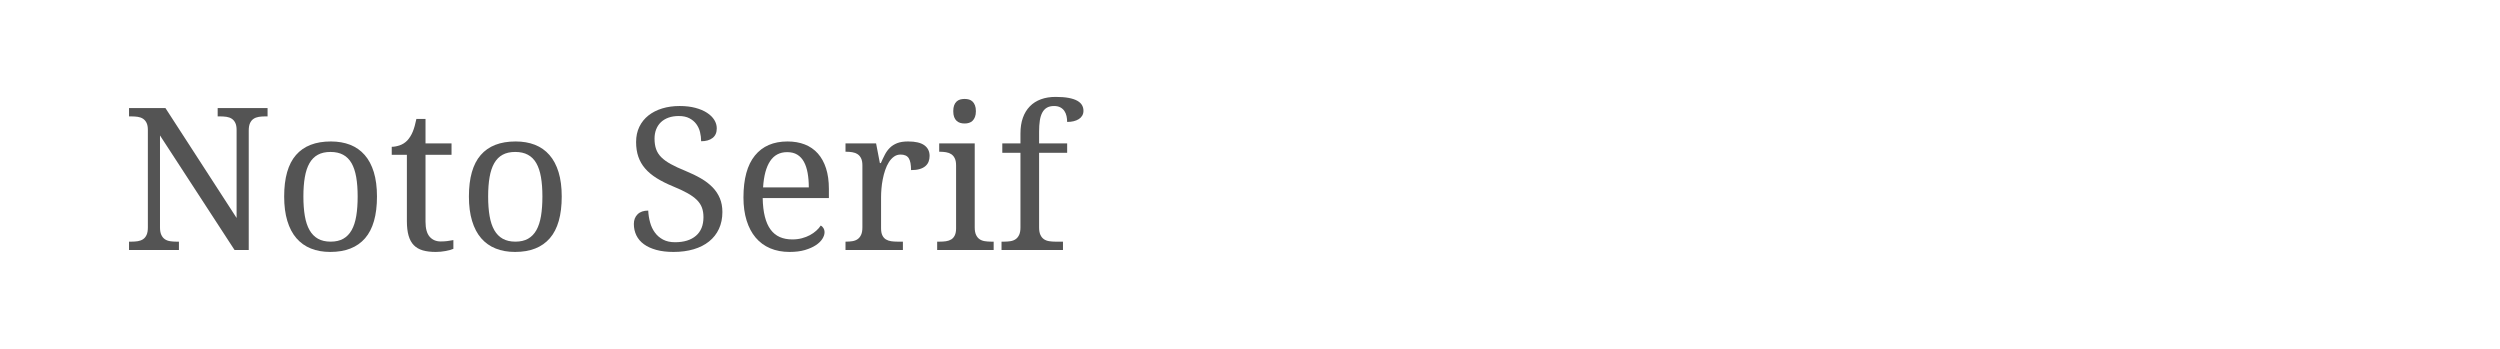<?xml version="1.0" encoding="utf-8"?>
<!-- Generator: Adobe Illustrator 16.0.0, SVG Export Plug-In . SVG Version: 6.00 Build 0)  -->
<!DOCTYPE svg PUBLIC "-//W3C//DTD SVG 1.1//EN" "http://www.w3.org/Graphics/SVG/1.1/DTD/svg11.dtd">
<svg version="1.1" id="图层_1" xmlns="http://www.w3.org/2000/svg" xmlns:xlink="http://www.w3.org/1999/xlink" x="0px" y="0px"
	 width="258px" height="36px" viewBox="0 0 258 36" enable-background="new 0 0 258 36" xml:space="preserve">
<g>
	<path fill="#545454" d="M24.206,25.801l-7.695-11.822v9.488c0,0.32,0.045,0.576,0.135,0.77c0.091,0.195,0.211,0.344,0.361,0.447
		c0.15,0.104,0.329,0.172,0.536,0.205s0.424,0.049,0.651,0.049h0.271v0.863h-5.15v-0.863h0.26c0.234,0,0.453-0.016,0.657-0.049
		c0.203-0.033,0.382-0.102,0.536-0.205c0.154-0.104,0.274-0.252,0.361-0.447c0.087-0.193,0.13-0.449,0.13-0.77V13.406
		c0-0.301-0.045-0.543-0.136-0.727c-0.09-0.184-0.212-0.326-0.365-0.426c-0.154-0.1-0.333-0.164-0.537-0.195
		c-0.204-0.029-0.419-0.045-0.646-0.045h-0.26v-0.861h3.757l7.344,11.342v-9.088c0-0.301-0.045-0.543-0.136-0.727
		c-0.089-0.184-0.211-0.326-0.365-0.426s-0.333-0.164-0.536-0.195c-0.204-0.029-0.419-0.045-0.646-0.045h-0.271v-0.861h5.15v0.861
		h-0.261c-0.234,0-0.453,0.018-0.656,0.049c-0.205,0.035-0.383,0.104-0.537,0.207c-0.153,0.104-0.273,0.252-0.36,0.445
		s-0.13,0.451-0.13,0.771v12.314H24.206z"/>
	<path fill="#545454" d="M38.904,20.279c0,1.932-0.41,3.365-1.228,4.309C36.858,25.529,35.661,26,34.085,26
		c-0.742,0-1.406-0.115-1.994-0.352c-0.588-0.232-1.087-0.588-1.498-1.061c-0.411-0.475-0.725-1.07-0.941-1.789
		c-0.218-0.717-0.326-1.559-0.326-2.52c0-1.916,0.406-3.344,1.217-4.277c0.812-0.936,2.012-1.402,3.602-1.402
		c0.741,0,1.406,0.115,1.994,0.344c0.588,0.232,1.087,0.582,1.498,1.053c0.412,0.471,0.725,1.063,0.942,1.773
		C38.795,18.48,38.904,19.316,38.904,20.279z M31.31,20.279c0,0.762,0.05,1.434,0.15,2.014c0.1,0.582,0.262,1.066,0.486,1.459
		c0.224,0.391,0.514,0.686,0.872,0.887c0.357,0.199,0.793,0.299,1.307,0.299s0.949-0.1,1.302-0.299
		c0.354-0.201,0.642-0.496,0.862-0.887c0.221-0.393,0.379-0.877,0.476-1.459c0.097-0.58,0.145-1.252,0.145-2.014
		s-0.05-1.43-0.15-2.004c-0.101-0.574-0.261-1.053-0.481-1.438c-0.221-0.383-0.51-0.674-0.867-0.865
		c-0.357-0.195-0.793-0.291-1.307-0.291s-0.948,0.096-1.303,0.291c-0.354,0.191-0.641,0.482-0.861,0.865
		c-0.221,0.385-0.381,0.863-0.481,1.438S31.31,19.518,31.31,20.279z"/>
	<path fill="#545454" d="M45.477,24.918c0.247,0,0.474-0.014,0.681-0.039c0.207-0.027,0.417-0.061,0.631-0.102v0.902
		c-0.087,0.041-0.2,0.08-0.34,0.121c-0.141,0.039-0.293,0.074-0.457,0.104c-0.164,0.031-0.335,0.055-0.516,0.072
		C45.296,25.992,45.126,26,44.966,26c-0.521,0-0.969-0.055-1.343-0.164c-0.374-0.111-0.681-0.289-0.922-0.537
		c-0.24-0.246-0.419-0.574-0.536-0.982c-0.117-0.406-0.175-0.904-0.175-1.492v-6.852h-1.563v-0.824c0.247,0,0.519-0.049,0.816-0.148
		c0.297-0.102,0.56-0.268,0.787-0.502c0.233-0.254,0.422-0.557,0.566-0.906c0.144-0.352,0.269-0.789,0.375-1.318h0.942v2.525h2.685
		v1.174h-2.685v6.912c0,0.701,0.142,1.215,0.426,1.543C44.623,24.754,45.002,24.918,45.477,24.918z"/>
	<path fill="#545454" d="M57.97,20.279c0,1.932-0.409,3.365-1.228,4.309C55.925,25.529,54.728,26,53.151,26
		c-0.742,0-1.406-0.115-1.994-0.352c-0.587-0.232-1.087-0.588-1.498-1.061c-0.411-0.475-0.725-1.07-0.941-1.789
		c-0.218-0.717-0.326-1.559-0.326-2.52c0-1.916,0.406-3.344,1.217-4.277c0.812-0.936,2.012-1.402,3.602-1.402
		c0.741,0,1.406,0.115,1.994,0.344c0.588,0.232,1.087,0.582,1.498,1.053c0.412,0.471,0.725,1.063,0.942,1.773
		S57.97,19.316,57.97,20.279z M50.376,20.279c0,0.762,0.05,1.434,0.15,2.014c0.1,0.582,0.262,1.066,0.485,1.459
		c0.224,0.391,0.515,0.686,0.873,0.887c0.356,0.199,0.793,0.299,1.307,0.299s0.948-0.1,1.302-0.299
		c0.354-0.201,0.642-0.496,0.862-0.887c0.22-0.393,0.379-0.877,0.476-1.459c0.096-0.58,0.145-1.252,0.145-2.014
		s-0.05-1.43-0.15-2.004c-0.1-0.574-0.26-1.053-0.481-1.438c-0.22-0.383-0.509-0.674-0.867-0.865
		c-0.357-0.195-0.793-0.291-1.307-0.291c-0.515,0-0.949,0.096-1.303,0.291c-0.354,0.191-0.641,0.482-0.861,0.865
		c-0.221,0.385-0.381,0.863-0.481,1.438S50.376,19.518,50.376,20.279z"/>
	<path fill="#545454" d="M69.502,26c-0.668,0-1.258-0.07-1.768-0.209c-0.512-0.143-0.939-0.336-1.283-0.588
		c-0.344-0.25-0.603-0.555-0.776-0.91c-0.174-0.357-0.261-0.75-0.261-1.178c0-0.414,0.128-0.748,0.386-1.002
		c0.257-0.254,0.623-0.381,1.097-0.381c0.02,0.428,0.085,0.838,0.196,1.232c0.109,0.395,0.275,0.742,0.496,1.041
		c0.22,0.303,0.501,0.543,0.841,0.723c0.341,0.18,0.751,0.27,1.232,0.27c0.922,0,1.641-0.221,2.16-0.666
		c0.517-0.443,0.776-1.084,0.776-1.918c0-0.375-0.053-0.705-0.16-0.992s-0.284-0.553-0.531-0.797
		c-0.247-0.242-0.573-0.479-0.977-0.701c-0.404-0.223-0.906-0.459-1.507-0.705c-0.635-0.262-1.189-0.541-1.663-0.838
		c-0.475-0.297-0.869-0.627-1.183-0.992c-0.314-0.363-0.547-0.77-0.701-1.217s-0.23-0.951-0.23-1.514
		c0-0.588,0.112-1.111,0.335-1.572s0.536-0.85,0.937-1.168c0.401-0.316,0.875-0.559,1.423-0.727c0.547-0.166,1.146-0.25,1.793-0.25
		c0.614,0,1.159,0.064,1.633,0.191s0.875,0.297,1.203,0.512c0.327,0.213,0.576,0.459,0.746,0.734
		c0.171,0.277,0.255,0.566,0.255,0.867c0,0.441-0.145,0.773-0.436,0.996c-0.29,0.225-0.683,0.336-1.177,0.336
		c0-0.32-0.039-0.637-0.115-0.945c-0.077-0.313-0.206-0.588-0.386-0.832s-0.417-0.443-0.711-0.596
		c-0.294-0.154-0.658-0.23-1.092-0.23c-0.394,0-0.747,0.055-1.057,0.164c-0.311,0.111-0.573,0.268-0.787,0.471
		s-0.377,0.451-0.491,0.736c-0.114,0.289-0.17,0.609-0.17,0.963c0,0.408,0.053,0.766,0.16,1.076s0.286,0.592,0.536,0.842
		c0.251,0.252,0.58,0.488,0.987,0.711c0.407,0.225,0.908,0.457,1.503,0.697c0.601,0.248,1.137,0.508,1.608,0.781
		c0.47,0.273,0.87,0.58,1.197,0.916c0.327,0.338,0.578,0.717,0.751,1.133c0.174,0.418,0.261,0.891,0.261,1.418
		c0,0.648-0.119,1.227-0.356,1.738c-0.237,0.512-0.576,0.943-1.017,1.297c-0.44,0.354-0.972,0.623-1.593,0.807S70.271,26,69.502,26z
		"/>
	<path fill="#545454" d="M81.485,26c-0.742,0-1.408-0.125-1.999-0.375c-0.591-0.25-1.09-0.617-1.498-1.098
		c-0.408-0.48-0.72-1.07-0.937-1.768c-0.218-0.699-0.326-1.492-0.326-2.379c0-1.918,0.394-3.361,1.182-4.328
		c0.789-0.971,1.911-1.453,3.367-1.453c0.661,0,1.256,0.104,1.783,0.309c0.528,0.209,0.975,0.518,1.343,0.928
		c0.367,0.41,0.649,0.922,0.847,1.533c0.197,0.611,0.295,1.32,0.295,2.129v0.941H78.71c0.013,0.748,0.088,1.391,0.226,1.93
		c0.137,0.537,0.333,0.98,0.591,1.326c0.257,0.348,0.573,0.604,0.947,0.768s0.805,0.246,1.292,0.246
		c0.354,0,0.683-0.041,0.987-0.121s0.58-0.188,0.827-0.32s0.466-0.287,0.656-0.457c0.191-0.17,0.346-0.348,0.466-0.535
		c0.094,0.039,0.182,0.123,0.266,0.25c0.083,0.127,0.125,0.277,0.125,0.451c0,0.207-0.074,0.43-0.221,0.666
		c-0.147,0.238-0.371,0.457-0.671,0.656c-0.3,0.201-0.676,0.367-1.127,0.502C82.623,25.934,82.093,26,81.485,26z M81.235,15.701
		c-0.762,0-1.348,0.309-1.758,0.926c-0.411,0.619-0.653,1.521-0.727,2.711h4.719c0-0.541-0.041-1.035-0.121-1.482
		c-0.08-0.449-0.207-0.832-0.38-1.152c-0.174-0.32-0.403-0.568-0.687-0.742C81.998,15.787,81.649,15.701,81.235,15.701z"/>
	<path fill="#545454" d="M93.177,25.801h-5.921v-0.863h0.06c0.234,0,0.452-0.016,0.656-0.049c0.204-0.033,0.381-0.102,0.531-0.205
		c0.151-0.104,0.271-0.252,0.361-0.447c0.09-0.193,0.135-0.449,0.135-0.77v-6.404c0-0.299-0.045-0.541-0.135-0.725
		c-0.09-0.186-0.212-0.326-0.366-0.428c-0.154-0.1-0.333-0.166-0.536-0.199s-0.419-0.051-0.646-0.051h-0.06v-0.861h3.156
		l0.391,2.033h0.101c0.133-0.307,0.271-0.596,0.411-0.865c0.14-0.271,0.312-0.508,0.516-0.711s0.456-0.363,0.757-0.482
		c0.3-0.117,0.678-0.174,1.132-0.174c0.749,0,1.304,0.129,1.668,0.389c0.364,0.262,0.546,0.629,0.546,1.104
		c0,0.215-0.035,0.41-0.105,0.592c-0.07,0.18-0.182,0.336-0.336,0.465c-0.153,0.131-0.351,0.23-0.591,0.301
		c-0.241,0.07-0.535,0.105-0.882,0.105c0-0.568-0.08-0.977-0.24-1.229c-0.161-0.25-0.441-0.375-0.842-0.375
		c-0.254,0-0.481,0.072-0.681,0.215c-0.201,0.145-0.375,0.334-0.526,0.572c-0.15,0.238-0.277,0.508-0.381,0.816
		c-0.104,0.307-0.187,0.623-0.25,0.947c-0.064,0.322-0.109,0.645-0.135,0.967c-0.027,0.32-0.04,0.609-0.04,0.871v3.225
		c0,0.303,0.045,0.545,0.135,0.729c0.09,0.184,0.212,0.322,0.366,0.416c0.153,0.094,0.332,0.154,0.536,0.186
		c0.203,0.029,0.419,0.043,0.646,0.043h0.571V25.801z"/>
	<path fill="#545454" d="M96.985,24.938c0.227,0,0.442-0.014,0.646-0.043c0.204-0.031,0.382-0.092,0.536-0.186
		s0.276-0.232,0.365-0.416c0.091-0.184,0.136-0.426,0.136-0.729v-6.502c0-0.299-0.045-0.541-0.136-0.725
		c-0.089-0.186-0.211-0.326-0.365-0.428c-0.154-0.1-0.333-0.166-0.536-0.199s-0.419-0.051-0.646-0.051h-0.06v-0.861h3.667v8.668
		c0,0.32,0.044,0.576,0.135,0.77c0.09,0.195,0.21,0.344,0.361,0.447c0.15,0.104,0.329,0.172,0.536,0.205s0.424,0.049,0.651,0.049
		h0.271v0.863h-5.831v-0.863H96.985z M98.377,11.473c0-0.24,0.03-0.441,0.09-0.602c0.06-0.16,0.144-0.291,0.25-0.391
		c0.106-0.1,0.23-0.17,0.371-0.211c0.14-0.039,0.294-0.059,0.461-0.059c0.16,0,0.311,0.02,0.451,0.059
		c0.14,0.041,0.262,0.111,0.366,0.211c0.103,0.1,0.187,0.23,0.25,0.391s0.096,0.361,0.096,0.602s-0.032,0.441-0.096,0.602
		s-0.147,0.291-0.25,0.391c-0.104,0.1-0.226,0.172-0.366,0.215c-0.14,0.045-0.291,0.064-0.451,0.064
		c-0.167,0-0.321-0.02-0.461-0.064c-0.14-0.043-0.264-0.115-0.371-0.215c-0.107-0.1-0.19-0.23-0.25-0.391
		C98.407,11.914,98.377,11.713,98.377,11.473z"/>
	<path fill="#545454" d="M109.699,24.938v0.863h-6.342v-0.863h0.271c0.234,0,0.452-0.016,0.656-0.049
		c0.204-0.033,0.381-0.102,0.531-0.205c0.151-0.104,0.271-0.252,0.361-0.447c0.09-0.193,0.135-0.449,0.135-0.77v-7.695h-1.874
		v-0.973h1.874v-1.021c0-0.615,0.083-1.156,0.25-1.623c0.167-0.469,0.407-0.861,0.721-1.182c0.314-0.322,0.695-0.564,1.143-0.727
		c0.447-0.164,0.952-0.246,1.513-0.246c0.534,0,0.985,0.035,1.353,0.105s0.663,0.168,0.887,0.295
		c0.223,0.127,0.385,0.277,0.485,0.451s0.15,0.367,0.15,0.582c0,0.186-0.042,0.352-0.125,0.496c-0.083,0.143-0.2,0.264-0.35,0.359
		c-0.151,0.098-0.328,0.17-0.532,0.221c-0.204,0.051-0.429,0.074-0.676,0.074c0-0.205-0.022-0.408-0.065-0.605
		s-0.117-0.373-0.22-0.525c-0.104-0.154-0.242-0.277-0.416-0.371c-0.173-0.094-0.391-0.141-0.651-0.141
		c-0.294,0-0.54,0.057-0.737,0.17c-0.197,0.115-0.355,0.283-0.476,0.506c-0.12,0.225-0.206,0.5-0.255,0.828
		c-0.05,0.326-0.075,0.707-0.075,1.141v1.213h2.896v0.973h-2.896v7.695c0,0.32,0.045,0.576,0.135,0.77
		c0.09,0.195,0.21,0.344,0.361,0.447c0.15,0.104,0.329,0.172,0.536,0.205s0.424,0.049,0.651,0.049H109.699z"/>
</g>
</svg>
